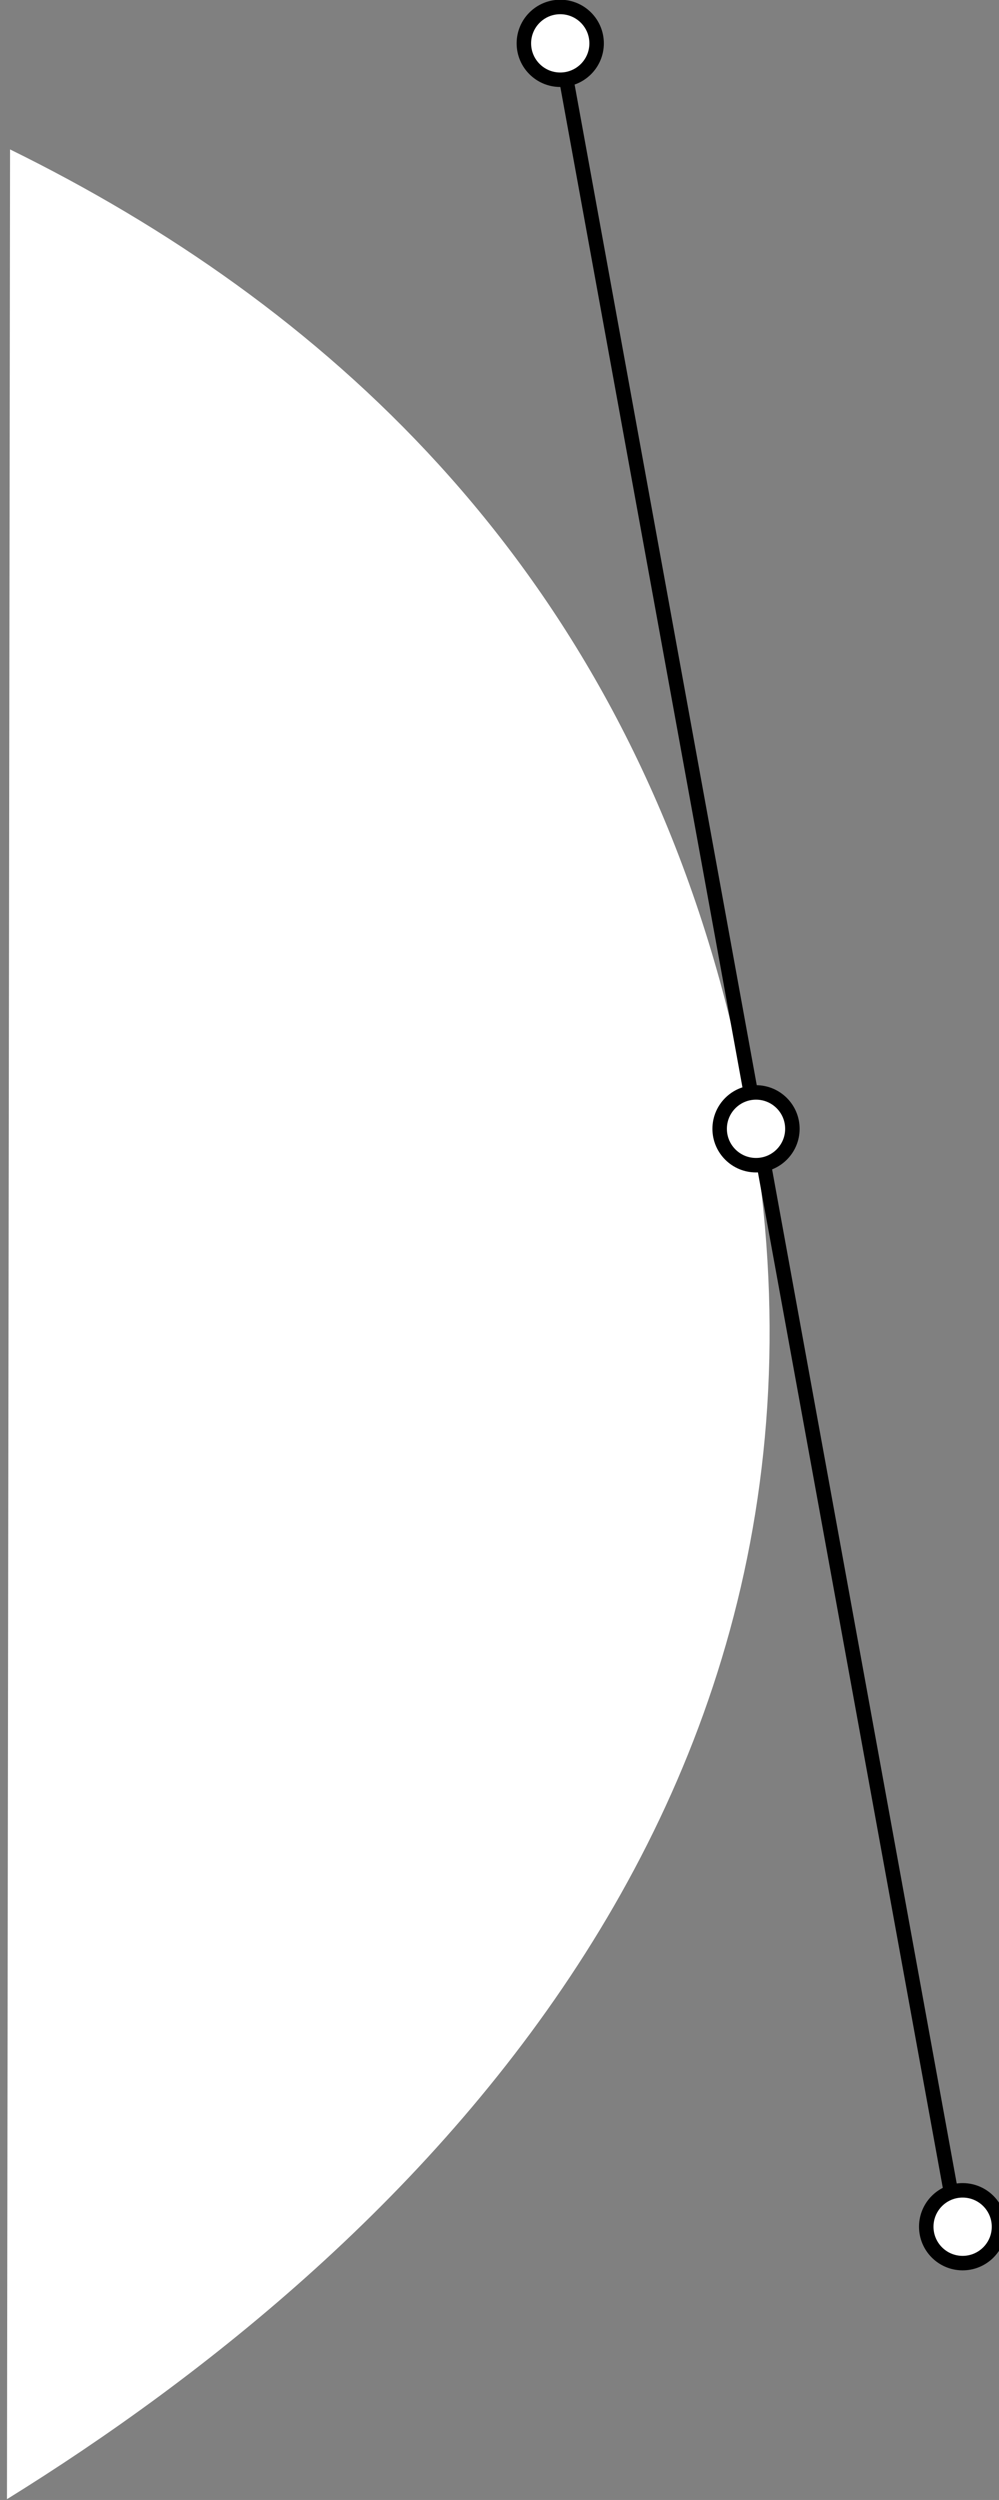 <svg xmlns="http://www.w3.org/2000/svg" xmlns:xlink="http://www.w3.org/1999/xlink" id="a704a984-b27b-4759-b190-54f5304655c2" x="0px" y="0px" viewBox="0 0 129.1 322.9" style="enable-background:new 0 0 129.1 322.9;" xml:space="preserve">
<rect x="0" y="0" width="129.1" height="322.9" fill="#808080" stroke="none"/>
<style type="text/css">
	.st0{fill:#FFFFFF;}
	.st1{fill:none;stroke:#000000;stroke-width:1.87;stroke-linecap:square;}
	.st2{fill:#FFFFFF;stroke:#000000;stroke-width:1.87;}
	.st3{fill:#FFFFFF;stroke:#000000;stroke-width:1.87;stroke-miterlimit:4;}
</style>
<g id="e1216db3-5080-4178-81df-59d2a5af879d">
	<g id="b4354af2-9581-4659-a61e-72d0ecec0269">
		<g id="e7b1451b-2f8f-4386-b87d-9fb79d22a102">
			<g id="ab936589-0d3f-4948-8b28-e247c77acabb">
				<g id="be7dc8d0-076a-4948-bb95-9498a0d095e8">
					<path class="st0" d="M0.9,322.8c51-31.6,120.1-95,92.1-196.2C77.9,72.1,41.8,39.2,1.3,19.3L0.9,322.8z"></path>
				</g>
			</g>
			<g id="ac1c8875-3a4c-4a89-96a8-39485f5922f0">
				<g id="fb131064-b16a-4892-ab39-b83ce0c3dc5c">
					<line class="st1" x1="123.5" y1="286.5" x2="72.5" y2="6.5"></line>
				</g>
				<g id="f7e104d9-2ba7-4dc4-bd43-6d5e844592dd">
					<circle class="st2" cx="97.7" cy="145.8" r="4.7"></circle>
				</g>
				<g id="ac4383f4-a4e3-4743-ac63-d61eff6c5661">
					<circle class="st2" cx="72.4" cy="5.6" r="4.7"></circle>
				</g>
				<g id="fe666def-094f-4fc1-9fc5-3356f463e3a0">
					
						<ellipse transform="matrix(9.899411e-03 -1 1 9.899411e-03 -164.432 409.161)" class="st3" cx="124.4" cy="287.6" rx="4.7" ry="4.7"></ellipse>
				</g>
			</g>
		</g>
	</g>
</g>
</svg>